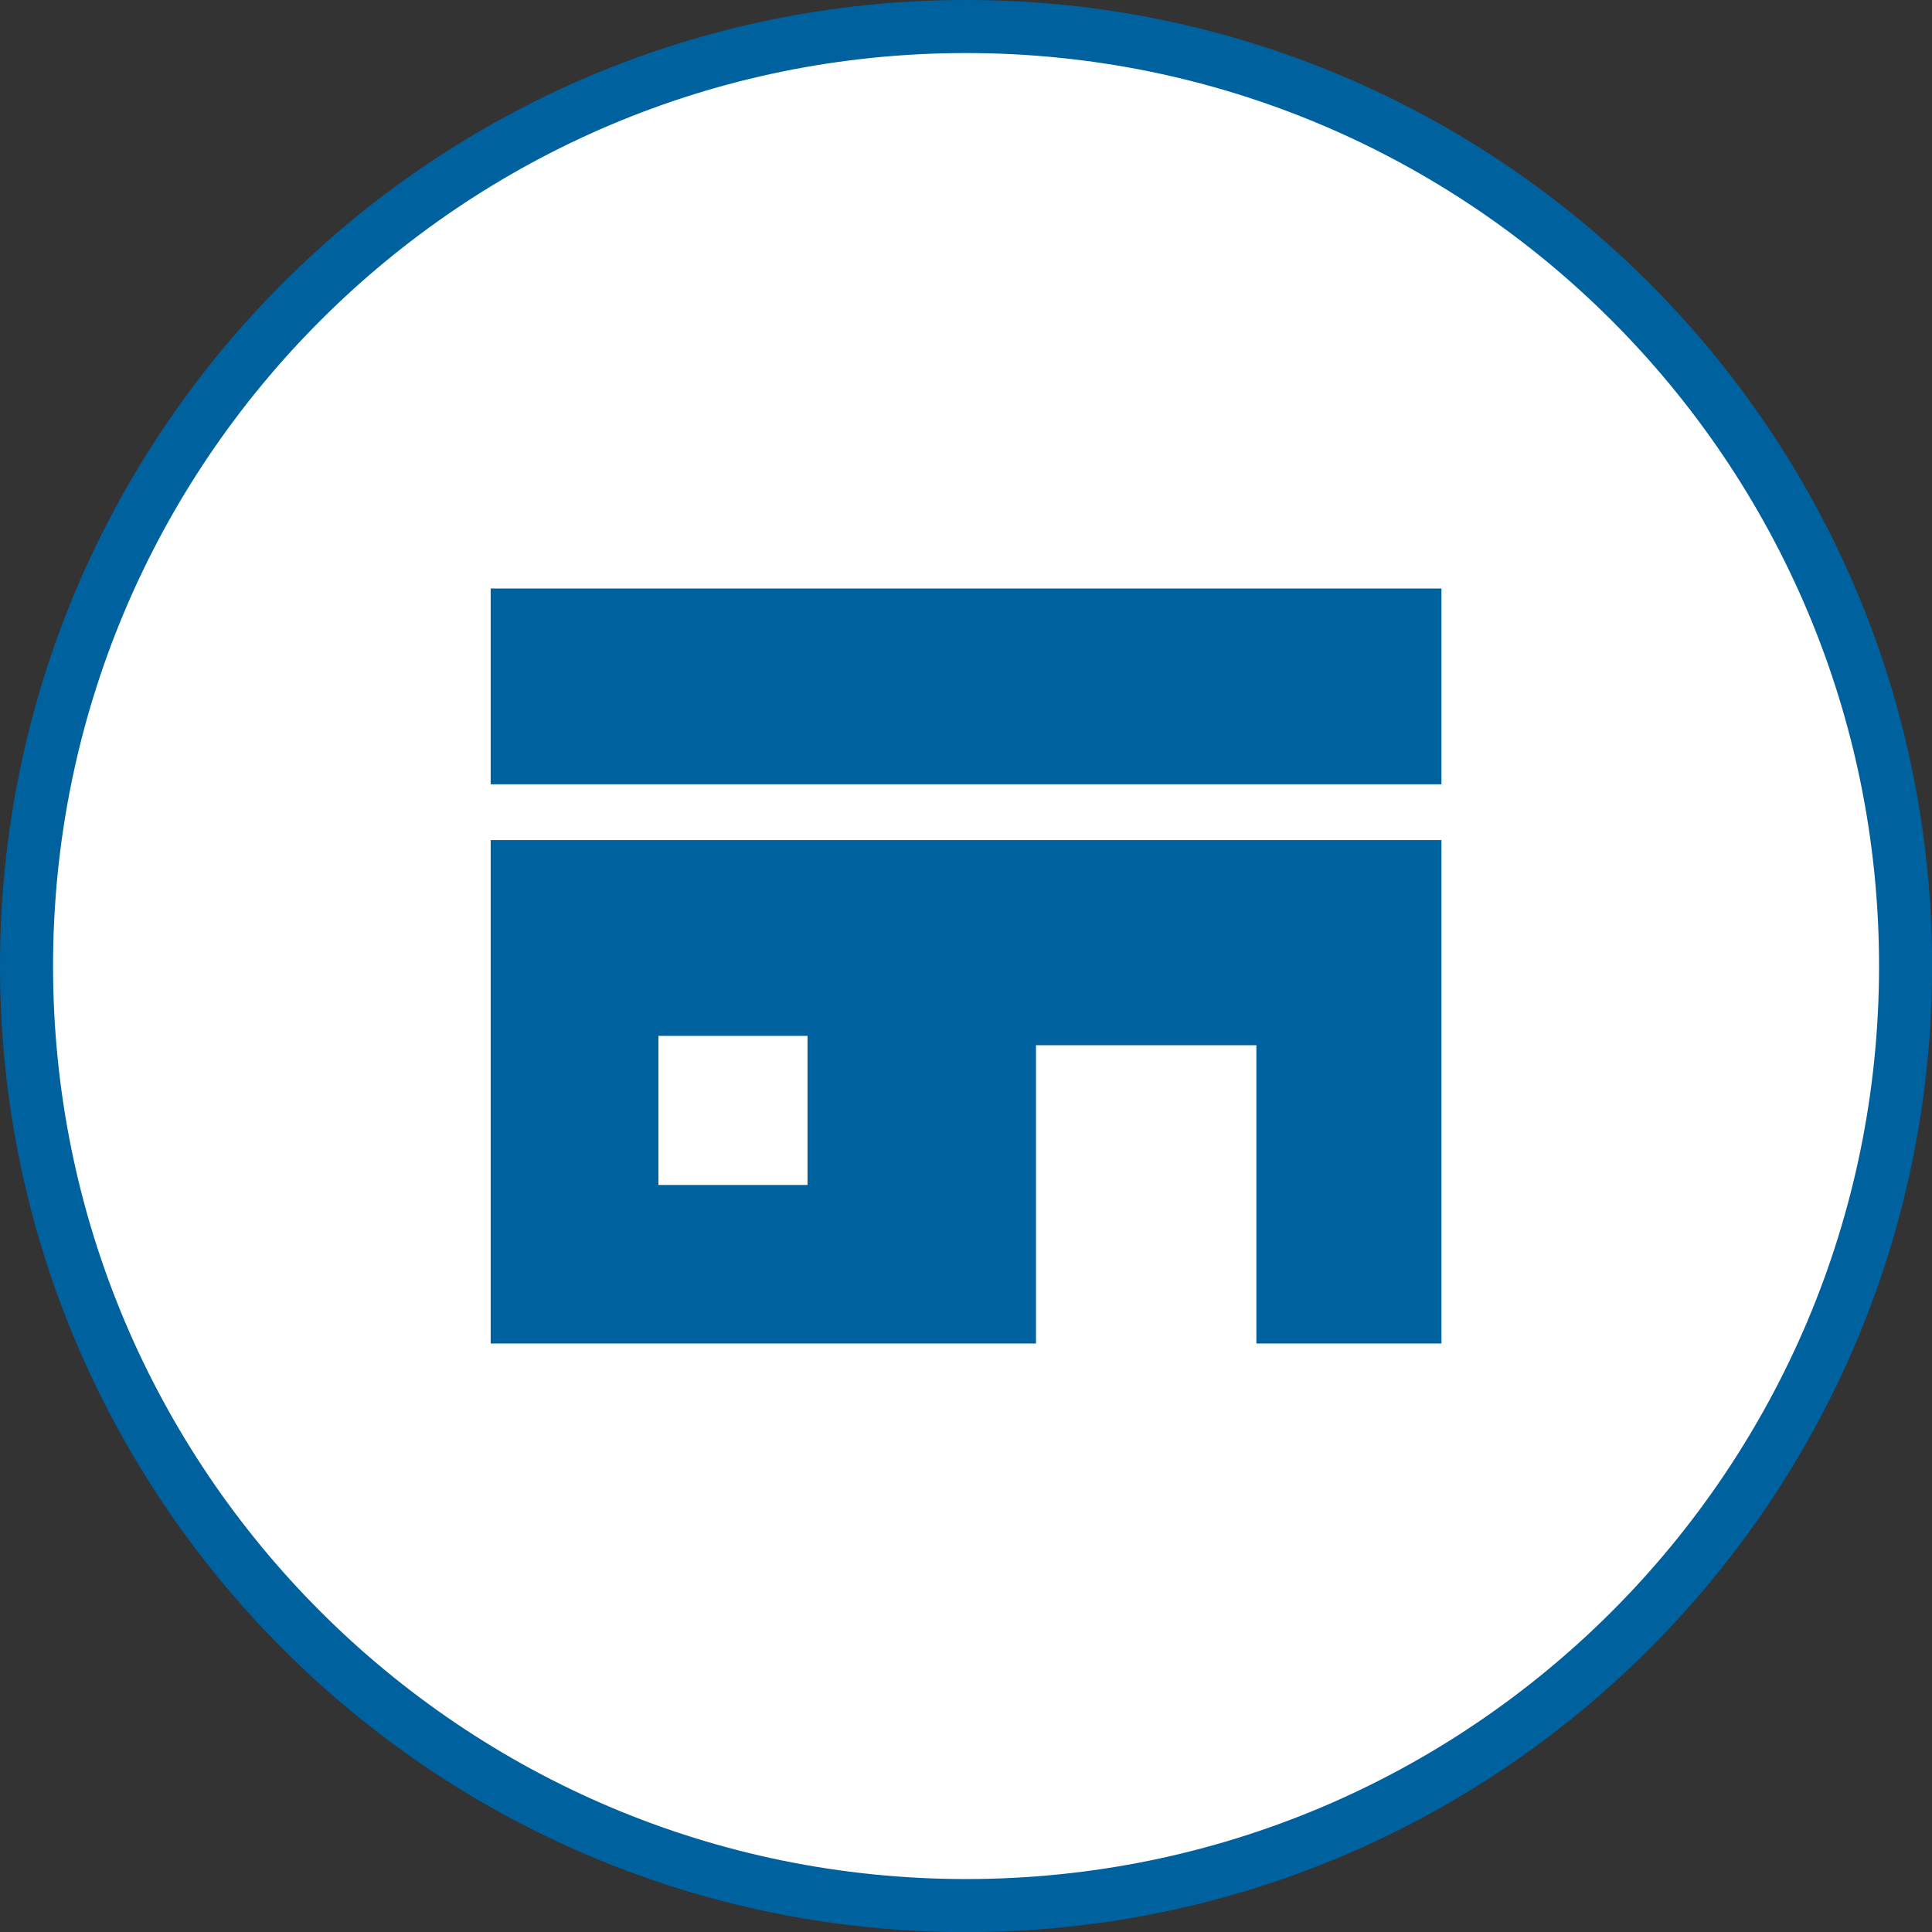 <?xml version="1.0" encoding="UTF-8"?><svg xmlns="http://www.w3.org/2000/svg" viewBox="0 0 182.07 182.07"><rect x="0" y="0" width="182.07" height="182.07" fill="#333333" stroke="none"/><defs><style>.e{fill:#fff;stroke:#00619f;stroke-miterlimit:10;stroke-width:5px;}.f{fill:#00619f;}</style></defs><g id="a"/><g id="b"><g id="c"><g><path id="d" class="e" d="M91.04,2.5h0c48.9,0,88.54,39.64,88.54,88.54h0c0,48.9-39.64,88.54-88.54,88.54h0C42.14,179.57,2.5,139.93,2.5,91.04h0C2.5,42.14,42.14,2.5,91.04,2.5Z"/><g><rect class="f" x="46.24" y="55.46" width="89.6" height="18.45"/><path class="f" d="M46.24,126.61h51.39v-28.11h20.77v28.11h17.44v-47.44H46.24v47.44Zm15.81-28.99h14.05v14.05h-14.05v-14.05Z"/></g></g></g></g></svg>
